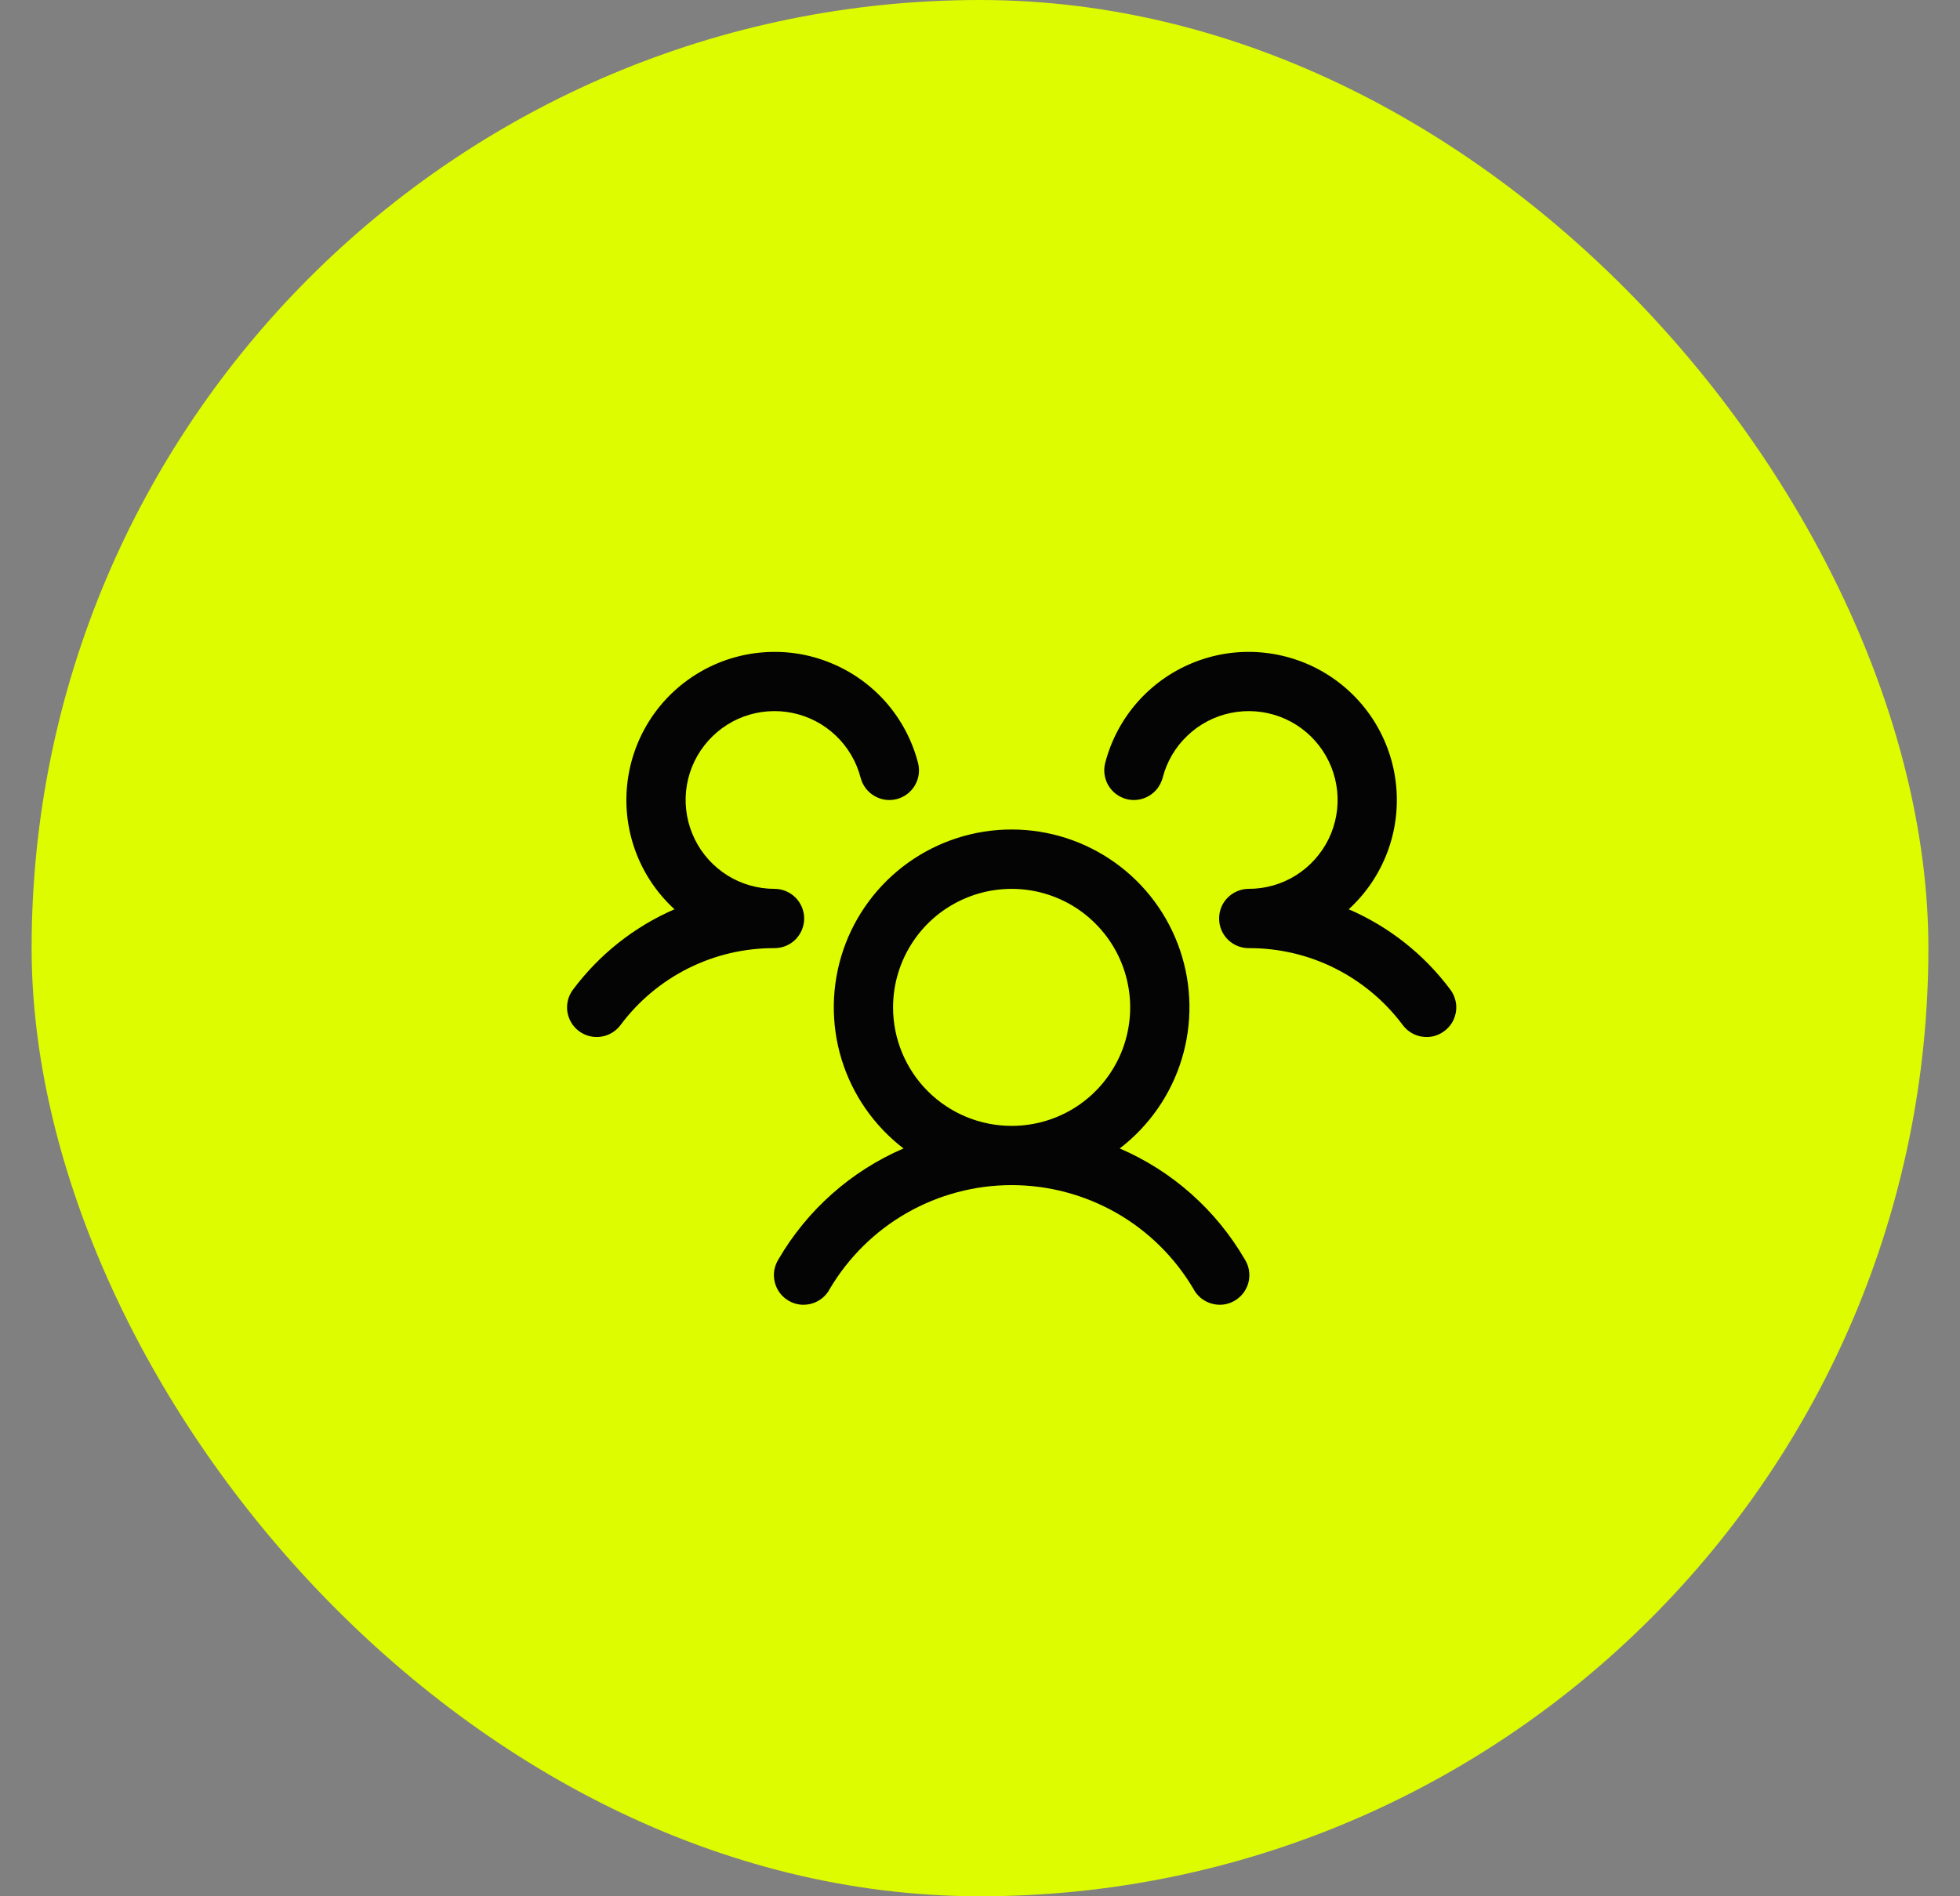 <svg width="31" height="30" viewBox="0 0 31 30" fill="none" xmlns="http://www.w3.org/2000/svg">
<rect x="0" y="0" width="31" height="30" fill="#808080" stroke="none"/>
<g id="Frame 1707478347">
<rect x="0.5" width="30" height="30" rx="15" fill="#DDFC00"/>
<g id="UsersThree">
<path id="Vector" d="M22.844 16.312C22.795 16.349 22.739 16.376 22.679 16.392C22.619 16.407 22.557 16.41 22.496 16.401C22.435 16.393 22.377 16.372 22.324 16.341C22.271 16.309 22.225 16.268 22.188 16.219C21.905 15.839 21.537 15.531 21.114 15.319C20.691 15.107 20.224 14.998 19.75 15C19.658 15 19.568 14.973 19.491 14.922C19.414 14.871 19.354 14.798 19.318 14.713C19.294 14.656 19.282 14.594 19.282 14.531C19.282 14.469 19.294 14.407 19.318 14.349C19.354 14.264 19.414 14.192 19.491 14.141C19.568 14.09 19.658 14.062 19.75 14.062C20.013 14.062 20.271 13.989 20.494 13.85C20.717 13.71 20.897 13.511 21.013 13.275C21.128 13.039 21.176 12.775 21.149 12.514C21.122 12.252 21.023 12.003 20.862 11.795C20.701 11.587 20.485 11.428 20.238 11.337C19.991 11.246 19.724 11.226 19.466 11.279C19.209 11.332 18.971 11.456 18.781 11.638C18.59 11.819 18.454 12.05 18.389 12.305C18.373 12.364 18.346 12.42 18.309 12.47C18.272 12.519 18.226 12.56 18.173 12.591C18.119 12.623 18.061 12.643 18 12.652C17.939 12.661 17.877 12.657 17.817 12.642C17.758 12.626 17.701 12.599 17.652 12.562C17.603 12.525 17.562 12.479 17.53 12.426C17.499 12.373 17.479 12.314 17.47 12.253C17.461 12.192 17.465 12.13 17.48 12.07C17.572 11.717 17.744 11.39 17.984 11.115C18.224 10.841 18.524 10.626 18.862 10.488C19.2 10.349 19.565 10.292 19.928 10.32C20.292 10.348 20.644 10.46 20.957 10.648C21.269 10.836 21.534 11.094 21.729 11.402C21.924 11.71 22.045 12.06 22.081 12.422C22.118 12.785 22.069 13.152 21.939 13.493C21.809 13.833 21.601 14.139 21.332 14.385C21.97 14.661 22.524 15.099 22.939 15.656C22.976 15.705 23.003 15.761 23.018 15.821C23.034 15.881 23.037 15.943 23.028 16.004C23.019 16.065 22.998 16.124 22.967 16.177C22.935 16.23 22.893 16.276 22.844 16.312ZM19.687 19.922C19.721 19.975 19.744 20.035 19.754 20.097C19.764 20.16 19.762 20.223 19.747 20.285C19.732 20.346 19.704 20.404 19.666 20.455C19.628 20.505 19.581 20.547 19.526 20.579C19.471 20.611 19.411 20.631 19.348 20.639C19.285 20.646 19.221 20.641 19.161 20.623C19.1 20.606 19.044 20.576 18.994 20.536C18.946 20.496 18.905 20.447 18.876 20.391C18.581 19.891 18.16 19.476 17.656 19.188C17.151 18.901 16.581 18.749 16 18.749C15.419 18.749 14.849 18.901 14.345 19.188C13.84 19.476 13.42 19.891 13.124 20.391C13.095 20.447 13.055 20.496 13.006 20.536C12.957 20.576 12.9 20.606 12.84 20.623C12.779 20.641 12.715 20.646 12.652 20.639C12.59 20.631 12.529 20.611 12.475 20.579C12.42 20.547 12.372 20.505 12.334 20.455C12.296 20.404 12.269 20.346 12.254 20.285C12.239 20.223 12.236 20.16 12.246 20.097C12.257 20.035 12.28 19.975 12.313 19.922C12.768 19.141 13.461 18.526 14.29 18.169C13.824 17.811 13.48 17.317 13.309 16.754C13.138 16.192 13.148 15.59 13.336 15.033C13.525 14.476 13.884 13.992 14.361 13.65C14.839 13.307 15.412 13.123 16 13.123C16.588 13.123 17.161 13.307 17.639 13.65C18.117 13.992 18.475 14.476 18.664 15.033C18.853 15.59 18.862 16.192 18.691 16.754C18.52 17.317 18.177 17.811 17.71 18.169C18.54 18.526 19.232 19.141 19.687 19.922ZM16 17.812C16.371 17.812 16.733 17.703 17.042 17.497C17.35 17.291 17.59 16.998 17.733 16.655C17.874 16.312 17.912 15.935 17.839 15.572C17.767 15.208 17.588 14.874 17.326 14.612C17.064 14.349 16.73 14.171 16.366 14.098C16.002 14.026 15.625 14.063 15.283 14.205C14.94 14.347 14.647 14.587 14.441 14.896C14.235 15.204 14.125 15.567 14.125 15.938C14.125 16.435 14.323 16.912 14.674 17.263C15.026 17.615 15.503 17.812 16 17.812ZM12.719 14.531C12.719 14.407 12.669 14.288 12.582 14.2C12.494 14.112 12.374 14.062 12.25 14.062C11.987 14.062 11.729 13.989 11.506 13.85C11.283 13.71 11.103 13.511 10.988 13.275C10.872 13.039 10.825 12.775 10.851 12.514C10.878 12.252 10.977 12.003 11.139 11.795C11.3 11.587 11.516 11.428 11.762 11.337C12.009 11.246 12.277 11.226 12.534 11.279C12.792 11.332 13.029 11.456 13.22 11.638C13.41 11.819 13.546 12.05 13.612 12.305C13.643 12.425 13.721 12.528 13.828 12.591C13.935 12.655 14.063 12.673 14.183 12.642C14.304 12.611 14.407 12.533 14.47 12.426C14.533 12.319 14.551 12.191 14.52 12.07C14.429 11.717 14.256 11.39 14.017 11.115C13.777 10.841 13.476 10.626 13.138 10.488C12.801 10.349 12.436 10.292 12.072 10.32C11.708 10.348 11.356 10.46 11.044 10.648C10.731 10.836 10.466 11.094 10.271 11.402C10.076 11.71 9.955 12.06 9.919 12.422C9.882 12.785 9.931 13.152 10.061 13.493C10.191 13.833 10.399 14.139 10.668 14.385C10.031 14.662 9.478 15.1 9.063 15.656C8.988 15.755 8.956 15.88 8.973 16.003C8.991 16.126 9.057 16.238 9.156 16.312C9.256 16.387 9.381 16.419 9.504 16.401C9.627 16.384 9.738 16.318 9.813 16.219C10.095 15.839 10.463 15.531 10.886 15.319C11.31 15.107 11.777 14.998 12.25 15C12.374 15 12.494 14.951 12.582 14.863C12.669 14.775 12.719 14.656 12.719 14.531Z" fill="#040404"/>
</g>
</g>
</svg>
